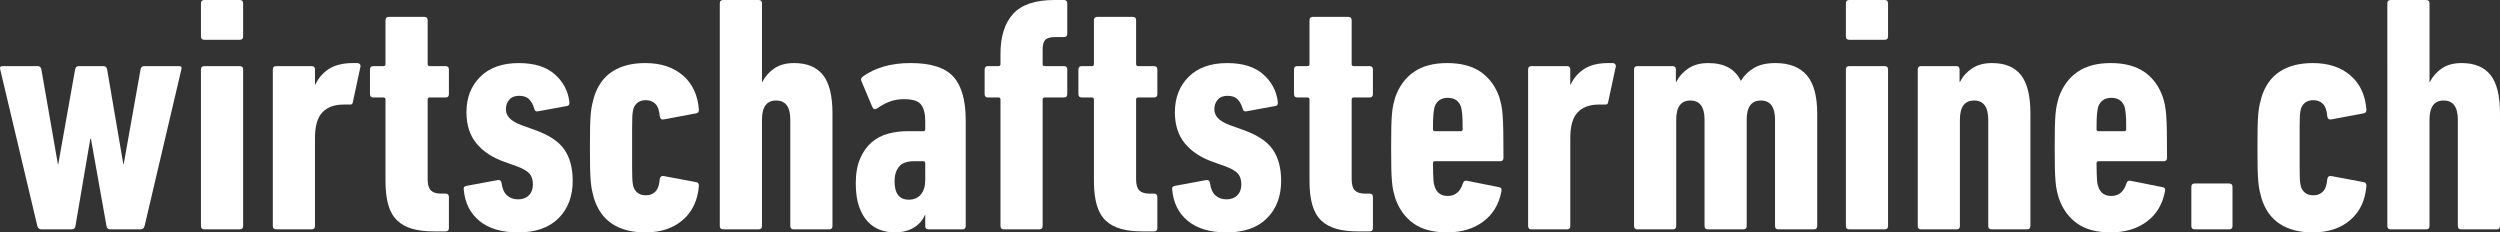 <?xml version="1.0" encoding="utf-8"?>
<!-- Generator: Adobe Illustrator 19.2.0, SVG Export Plug-In . SVG Version: 6.00 Build 0)  -->
<svg version="1.1" id="Ebene_1" xmlns="http://www.w3.org/2000/svg" xmlns:xlink="http://www.w3.org/1999/xlink" x="0px" y="0px"
	 viewBox="0 0 359.409 33.411" style="enable-background:new 0 0 359.409 33.411;" xml:space="preserve">
<rect x="0" y="0" width="359.409" height="33.411" fill="#333333" stroke="none"/>
<style type="text/css">
	.st0{fill:#FFFFFF;}
</style>
<g>
	<path class="st0" d="M15.309,32.489l-2.231-12.511h-0.097l-2.134,12.511
		c-0.032,0.323-0.226,0.485-0.582,0.485h-4.316c-0.291,0-0.485-0.162-0.582-0.485
		l-5.334-22.5c-0.097-0.323,0.016-0.485,0.34-0.485h5.043
		c0.291,0,0.469,0.162,0.533,0.485l2.376,13.626h0.048l2.425-13.626
		c0.064-0.323,0.242-0.485,0.533-0.485h3.54c0.291,0,0.469,0.162,0.533,0.485
		l2.328,13.626h0.049l2.424-13.626c0.065-0.323,0.243-0.485,0.534-0.485h4.995
		c0.323,0,0.437,0.162,0.339,0.485l-5.286,22.5
		c-0.097,0.323-0.291,0.485-0.582,0.485h-4.315
		C15.535,32.975,15.341,32.812,15.309,32.489z"/>
	<path class="st0" d="M28.89,5.237V0.484C28.89,0.161,29.052,0,29.375,0h5.092
		c0.323,0,0.485,0.161,0.485,0.484v4.753c0,0.323-0.162,0.484-0.485,0.484h-5.092
		C29.052,5.722,28.89,5.561,28.89,5.237z M28.89,32.489v-22.5
		c0-0.323,0.162-0.485,0.485-0.485h5.092c0.323,0,0.485,0.162,0.485,0.485v22.5
		c0,0.323-0.162,0.485-0.485,0.485h-5.092C29.052,32.975,28.89,32.812,28.89,32.489z
		"/>
	<path class="st0" d="M39.221,32.489v-22.5c0-0.323,0.162-0.485,0.485-0.485h5.092
		c0.323,0,0.485,0.162,0.485,0.485v2.182h0.048
		c0.453-0.97,1.115-1.729,1.988-2.278c0.873-0.55,2.004-0.825,3.395-0.825
		h0.727c0.291,0.065,0.42,0.227,0.388,0.485l-1.115,5.188
		c-0.032,0.227-0.194,0.323-0.485,0.291h-0.825c-1.325,0-2.344,0.372-3.055,1.115
		c-0.711,0.744-1.067,1.973-1.067,3.686v12.656c0,0.323-0.162,0.485-0.485,0.485
		h-5.092C39.383,32.975,39.221,32.812,39.221,32.489z"/>
	<path class="st0" d="M59.299,32.902c-0.873-0.243-1.6-0.639-2.182-1.188
		s-1.01-1.293-1.285-2.23s-0.412-2.085-0.412-3.443V14.305
		c0-0.193-0.097-0.291-0.291-0.291H53.674c-0.323,0-0.485-0.161-0.485-0.484V9.989
		c0-0.323,0.162-0.485,0.485-0.485h1.455c0.194,0,0.291-0.097,0.291-0.291V2.909
		c0-0.323,0.162-0.484,0.485-0.484h5.092c0.323,0,0.485,0.161,0.485,0.484v6.304
		c0,0.194,0.097,0.291,0.291,0.291h2.279c0.323,0,0.485,0.162,0.485,0.485v3.54
		c0,0.323-0.162,0.484-0.485,0.484h-2.279c-0.194,0-0.291,0.098-0.291,0.291v11.493
		c0,0.743,0.154,1.269,0.461,1.576c0.307,0.307,0.784,0.46,1.43,0.46h0.679
		c0.323,0,0.485,0.162,0.485,0.485v4.461c0,0.323-0.162,0.485-0.485,0.485h-1.649
		C61.206,33.266,60.172,33.145,59.299,32.902z"/>
	<path class="st0" d="M68.927,31.763c-1.342-1.1-2.093-2.603-2.255-4.51
		c-0.065-0.291,0.064-0.469,0.388-0.534l4.461-0.824
		c0.323-0.064,0.517,0.064,0.582,0.388c0.097,0.809,0.355,1.406,0.776,1.795
		c0.42,0.388,0.954,0.582,1.6,0.582s1.164-0.194,1.552-0.582
		c0.388-0.389,0.582-0.905,0.582-1.552s-0.154-1.156-0.461-1.527
		c-0.307-0.372-0.881-0.72-1.721-1.043l-1.892-0.679
		c-1.746-0.614-3.095-1.504-4.049-2.667c-0.954-1.164-1.431-2.651-1.431-4.462
		c0-2.101,0.663-3.807,1.988-5.115c1.325-1.31,3.168-1.965,5.528-1.965
		c2.231,0,3.952,0.534,5.165,1.601c1.212,1.067,1.916,2.376,2.109,3.928
		c0.065,0.355-0.032,0.566-0.291,0.631l-4.219,0.775
		c-0.291,0.065-0.469-0.064-0.533-0.388c-0.162-0.55-0.404-0.994-0.728-1.333
		c-0.323-0.34-0.808-0.51-1.455-0.51c-0.614,0-1.083,0.186-1.406,0.558
		s-0.485,0.833-0.485,1.382c0,0.453,0.162,0.865,0.485,1.237
		c0.323,0.371,0.905,0.719,1.746,1.042l1.891,0.679
		c2.037,0.712,3.459,1.649,4.268,2.812c0.808,1.164,1.212,2.668,1.212,4.511
		c0,2.23-0.679,4.024-2.037,5.382c-1.357,1.358-3.297,2.037-5.819,2.037
		C72.119,33.411,70.268,32.861,68.927,31.763z"/>
	<path class="st0" d="M88.035,32.199c-1.245-0.809-2.125-2.037-2.643-3.686
		c-0.097-0.356-0.186-0.712-0.267-1.067c-0.081-0.355-0.146-0.8-0.194-1.333
		c-0.048-0.534-0.081-1.188-0.097-1.964c-0.016-0.776-0.024-1.746-0.024-2.91
		c0-1.196,0.008-2.182,0.024-2.958c0.016-0.775,0.049-1.422,0.097-1.939
		s0.113-0.954,0.194-1.31c0.081-0.355,0.17-0.711,0.267-1.066
		c0.518-1.649,1.398-2.878,2.643-3.686c1.245-0.809,2.821-1.213,4.728-1.213
		c2.23,0,4.033,0.591,5.407,1.771s2.142,2.82,2.304,4.922
		c0,0.323-0.129,0.501-0.388,0.533l-4.655,0.873
		c-0.323,0.064-0.517-0.081-0.582-0.437c-0.064-0.841-0.274-1.438-0.63-1.794
		c-0.355-0.355-0.808-0.533-1.357-0.533c-0.905,0-1.503,0.403-1.794,1.212
		c-0.032,0.13-0.064,0.283-0.097,0.461c-0.032,0.178-0.056,0.452-0.073,0.824
		c-0.016,0.372-0.024,0.897-0.024,1.576v2.764v2.765
		c0,0.679,0.008,1.204,0.024,1.575c0.017,0.372,0.041,0.647,0.073,0.825
		c0.033,0.178,0.065,0.331,0.097,0.46c0.291,0.809,0.889,1.213,1.794,1.213
		c0.549,0,1.002-0.178,1.357-0.534c0.356-0.355,0.566-0.953,0.63-1.794
		c0.065-0.355,0.259-0.501,0.582-0.437l4.655,0.873
		c0.259,0.032,0.388,0.21,0.388,0.533c-0.162,2.069-0.93,3.702-2.304,4.898
		c-1.374,1.195-3.176,1.794-5.407,1.794C90.856,33.411,89.28,33.007,88.035,32.199
		z"/>
	<path class="st0" d="M113.617,32.489V17.215c0-1.843-0.679-2.765-2.037-2.765
		s-2.037,0.922-2.037,2.765v15.274c0,0.323-0.162,0.485-0.485,0.485h-5.092
		c-0.323,0-0.485-0.162-0.485-0.485V0.484C103.482,0.161,103.644,0,103.967,0h5.092
		c0.323,0,0.485,0.161,0.485,0.484v11.299h0.048
		c0.42-0.808,1.002-1.463,1.746-1.964c0.744-0.501,1.681-0.752,2.813-0.752
		c1.875,0,3.265,0.574,4.17,1.722c0.905,1.147,1.358,2.982,1.358,5.504v16.196
		c0,0.323-0.162,0.485-0.485,0.485h-5.092
		C113.779,32.975,113.617,32.812,113.617,32.489z"/>
	<path class="st0" d="M133.017,32.489v-1.6h-0.048c-0.291,0.743-0.816,1.35-1.576,1.818
		s-1.689,0.703-2.788,0.703c-0.679,0-1.35-0.113-2.013-0.34
		c-0.663-0.226-1.261-0.614-1.794-1.163c-0.534-0.55-0.962-1.277-1.285-2.183
		s-0.485-2.021-0.485-3.346c0-1.423,0.21-2.619,0.63-3.589
		s0.97-1.745,1.648-2.327c0.679-0.582,1.463-0.994,2.352-1.237
		c0.889-0.242,1.802-0.363,2.74-0.363h2.328c0.194,0,0.291-0.097,0.291-0.291
		v-1.164c0-1.066-0.202-1.858-0.606-2.376c-0.404-0.517-1.205-0.775-2.4-0.775
		c-0.808,0-1.52,0.121-2.134,0.363s-1.196,0.558-1.746,0.945
		c-0.323,0.227-0.566,0.162-0.728-0.193l-1.552-3.686
		c-0.129-0.259-0.064-0.485,0.194-0.679c0.841-0.614,1.835-1.092,2.982-1.431
		c1.147-0.34,2.433-0.51,3.855-0.51c2.942,0,5.003,0.655,6.183,1.965
		c1.18,1.309,1.77,3.386,1.77,6.23v15.227c0,0.323-0.162,0.485-0.485,0.485
		h-4.849C133.178,32.975,133.017,32.812,133.017,32.489z M132.386,27.956
		c0.42-0.502,0.63-1.188,0.63-2.062v-2.425c0-0.193-0.097-0.291-0.291-0.291
		h-1.309c-1.035,0-1.762,0.268-2.182,0.801c-0.42,0.533-0.63,1.22-0.63,2.061
		c0,1.778,0.679,2.667,2.037,2.667C131.385,28.707,131.966,28.457,132.386,27.956z"/>
	<path class="st0" d="M143.833,32.489V14.305c0-0.193-0.097-0.291-0.291-0.291h-1.503
		c-0.323,0-0.485-0.161-0.485-0.484V9.989c0-0.323,0.162-0.485,0.485-0.485h1.503
		c0.194,0,0.291-0.097,0.291-0.291V7.759c0-2.521,0.606-4.445,1.818-5.771
		C146.864,0.662,148.844,0,151.592,0h1.357c0.323,0,0.485,0.161,0.485,0.484v4.364
		c0,0.323-0.162,0.485-0.485,0.485h-1.261c-0.679,0-1.147,0.129-1.406,0.388
		c-0.258,0.259-0.388,0.712-0.388,1.358v2.133c0,0.194,0.097,0.291,0.291,0.291
		h2.764c0.323,0,0.485,0.162,0.485,0.485v3.54c0,0.323-0.162,0.484-0.485,0.484
		h-2.764c-0.194,0-0.291,0.098-0.291,0.291v18.185
		c0,0.323-0.162,0.485-0.485,0.485h-5.092C143.995,32.975,143.833,32.812,143.833,32.489
		z"/>
	<path class="st0" d="M161.147,32.902c-0.873-0.243-1.6-0.639-2.182-1.188
		s-1.01-1.293-1.285-2.23s-0.412-2.085-0.412-3.443V14.305
		c0-0.193-0.097-0.291-0.291-0.291h-1.455c-0.323,0-0.485-0.161-0.485-0.484V9.989
		c0-0.323,0.162-0.485,0.485-0.485h1.455c0.194,0,0.291-0.097,0.291-0.291V2.909
		c0-0.323,0.162-0.484,0.485-0.484h5.092c0.323,0,0.485,0.161,0.485,0.484v6.304
		c0,0.194,0.097,0.291,0.291,0.291h2.279c0.323,0,0.485,0.162,0.485,0.485v3.54
		c0,0.323-0.162,0.484-0.485,0.484h-2.279c-0.194,0-0.291,0.098-0.291,0.291v11.493
		c0,0.743,0.154,1.269,0.461,1.576c0.307,0.307,0.784,0.46,1.43,0.46h0.679
		c0.323,0,0.485,0.162,0.485,0.485v4.461c0,0.323-0.162,0.485-0.485,0.485h-1.649
		C163.054,33.266,162.02,33.145,161.147,32.902z"/>
	<path class="st0" d="M170.774,31.763c-1.342-1.1-2.093-2.603-2.255-4.51
		c-0.065-0.291,0.064-0.469,0.388-0.534l4.461-0.824
		c0.323-0.064,0.517,0.064,0.582,0.388c0.097,0.809,0.355,1.406,0.776,1.795
		c0.42,0.388,0.954,0.582,1.6,0.582s1.164-0.194,1.552-0.582
		c0.388-0.389,0.582-0.905,0.582-1.552s-0.154-1.156-0.461-1.527
		c-0.307-0.372-0.881-0.72-1.721-1.043l-1.892-0.679
		c-1.746-0.614-3.095-1.504-4.049-2.667c-0.954-1.164-1.431-2.651-1.431-4.462
		c0-2.101,0.663-3.807,1.988-5.115c1.325-1.31,3.168-1.965,5.528-1.965
		c2.231,0,3.952,0.534,5.165,1.601c1.212,1.067,1.916,2.376,2.109,3.928
		c0.065,0.355-0.032,0.566-0.291,0.631l-4.219,0.775
		c-0.291,0.065-0.469-0.064-0.533-0.388c-0.162-0.55-0.404-0.994-0.728-1.333
		c-0.323-0.34-0.808-0.51-1.455-0.51c-0.614,0-1.083,0.186-1.406,0.558
		s-0.485,0.833-0.485,1.382c0,0.453,0.162,0.865,0.485,1.237
		c0.323,0.371,0.905,0.719,1.746,1.042l1.891,0.679
		c2.037,0.712,3.459,1.649,4.268,2.812c0.808,1.164,1.212,2.668,1.212,4.511
		c0,2.23-0.679,4.024-2.037,5.382c-1.357,1.358-3.297,2.037-5.819,2.037
		C173.967,33.411,172.115,32.861,170.774,31.763z"/>
	<path class="st0" d="M192.138,32.902c-0.873-0.243-1.6-0.639-2.182-1.188
		s-1.01-1.293-1.285-2.23s-0.412-2.085-0.412-3.443V14.305
		c0-0.193-0.097-0.291-0.291-0.291h-1.455c-0.323,0-0.485-0.161-0.485-0.484V9.989
		c0-0.323,0.162-0.485,0.485-0.485h1.455c0.194,0,0.291-0.097,0.291-0.291V2.909
		c0-0.323,0.162-0.484,0.485-0.484h5.092c0.323,0,0.484,0.161,0.484,0.484v6.304
		c0,0.194,0.098,0.291,0.291,0.291h2.279c0.324,0,0.485,0.162,0.485,0.485v3.54
		c0,0.323-0.161,0.484-0.485,0.484h-2.279c-0.193,0-0.291,0.098-0.291,0.291v11.493
		c0,0.743,0.154,1.269,0.461,1.576c0.308,0.307,0.784,0.46,1.431,0.46h0.679
		c0.324,0,0.485,0.162,0.485,0.485v4.461c0,0.323-0.161,0.485-0.485,0.485h-1.648
		C194.045,33.266,193.011,33.145,192.138,32.902z"/>
	<path class="st0" d="M203.22,32.126c-1.213-0.856-2.094-2.077-2.643-3.661
		c-0.098-0.323-0.186-0.663-0.268-1.019c-0.08-0.355-0.145-0.8-0.193-1.333
		c-0.049-0.534-0.081-1.188-0.098-1.964c-0.016-0.776-0.023-1.746-0.023-2.91
		s0.008-2.134,0.023-2.909c0.017-0.776,0.049-1.431,0.098-1.964
		s0.113-0.979,0.193-1.334c0.082-0.355,0.17-0.695,0.268-1.019
		c0.549-1.584,1.438-2.804,2.667-3.661c1.229-0.856,2.829-1.285,4.801-1.285
		c2.004,0,3.62,0.429,4.849,1.285c1.229,0.857,2.118,2.077,2.668,3.661
		c0.097,0.324,0.186,0.671,0.266,1.043c0.082,0.372,0.146,0.865,0.194,1.479
		c0.049,0.614,0.081,1.414,0.097,2.4c0.017,0.985,0.025,2.238,0.025,3.758
		c0,0.323-0.162,0.484-0.485,0.484h-9.359c-0.194,0-0.291,0.098-0.291,0.291
		c0,0.614,0.009,1.115,0.024,1.504c0.016,0.388,0.032,0.703,0.049,0.945
		c0.016,0.242,0.04,0.429,0.072,0.558c0.033,0.129,0.064,0.242,0.098,0.34
		c0.291,0.905,0.921,1.357,1.891,1.357c1.066,0,1.795-0.614,2.182-1.843
		c0.098-0.291,0.291-0.404,0.582-0.339l4.607,0.921
		c0.291,0.032,0.404,0.227,0.34,0.582c-0.355,1.875-1.229,3.33-2.619,4.364
		s-3.119,1.552-5.188,1.552C206.04,33.411,204.433,32.982,203.22,32.126z
		 M210.276,18.572c0-1.099-0.024-1.851-0.073-2.255
		c-0.048-0.404-0.104-0.735-0.17-0.994c-0.322-0.841-0.953-1.261-1.891-1.261
		s-1.568,0.42-1.891,1.261c-0.064,0.259-0.121,0.59-0.17,0.994
		s-0.073,1.156-0.073,2.255c0,0.194,0.097,0.291,0.291,0.291h3.686
		C210.179,18.863,210.276,18.767,210.276,18.572z"/>
	<path class="st0" d="M219.686,32.489v-22.5c0-0.323,0.161-0.485,0.485-0.485h5.092
		c0.322,0,0.484,0.162,0.484,0.485v2.182h0.049
		c0.452-0.97,1.115-1.729,1.988-2.278c0.873-0.55,2.004-0.825,3.395-0.825
		h0.727c0.291,0.065,0.42,0.227,0.389,0.485l-1.115,5.188
		c-0.033,0.227-0.194,0.323-0.485,0.291h-0.825c-1.324,0-2.344,0.372-3.055,1.115
		c-0.711,0.744-1.066,1.973-1.066,3.686v12.656c0,0.323-0.162,0.485-0.484,0.485
		h-5.092C219.847,32.975,219.686,32.812,219.686,32.489z"/>
	<path class="st0" d="M255.185,32.489V17.215c0-1.843-0.68-2.765-2.037-2.765
		s-2.037,0.922-2.037,2.765v15.274c0,0.323-0.161,0.485-0.484,0.485h-5.092
		c-0.323,0-0.484-0.162-0.484-0.485V17.215c0-1.843-0.68-2.765-2.037-2.765
		s-2.037,0.922-2.037,2.765v15.274c0,0.323-0.161,0.485-0.484,0.485h-5.092
		c-0.323,0-0.484-0.162-0.484-0.485v-22.5c0-0.323,0.161-0.485,0.484-0.485h5.043
		c0.323,0,0.485,0.162,0.485,0.485v1.794h0.048
		c0.421-0.808,1.011-1.463,1.771-1.964s1.705-0.752,2.837-0.752
		c2.295,0,3.847,0.841,4.655,2.522h0.048c0.485-0.776,1.124-1.391,1.916-1.843
		c0.792-0.453,1.803-0.68,3.031-0.68c2.004,0,3.507,0.582,4.51,1.746
		c1.002,1.164,1.502,2.99,1.502,5.479v16.196c0,0.323-0.161,0.485-0.484,0.485
		h-5.092C255.346,32.975,255.185,32.812,255.185,32.489z"/>
	<path class="st0" d="M265.372,5.237V0.484c0-0.323,0.162-0.484,0.484-0.484h5.092
		c0.324,0,0.485,0.161,0.485,0.484v4.753c0,0.323-0.161,0.484-0.485,0.484h-5.092
		C265.534,5.722,265.372,5.561,265.372,5.237z M265.372,32.489v-22.5
		c0-0.323,0.162-0.485,0.484-0.485h5.092c0.324,0,0.485,0.162,0.485,0.485v22.5
		c0,0.323-0.161,0.485-0.485,0.485h-5.092
		C265.534,32.975,265.372,32.812,265.372,32.489z"/>
	<path class="st0" d="M285.837,32.489V17.215c0-1.843-0.679-2.765-2.037-2.765
		c-1.357,0-2.036,0.922-2.036,2.765v15.274c0,0.323-0.161,0.485-0.485,0.485h-5.092
		c-0.322,0-0.484-0.162-0.484-0.485v-22.5c0-0.323,0.162-0.485,0.484-0.485h5.043
		c0.324,0,0.485,0.162,0.485,0.485v1.794h0.049
		c0.421-0.808,1.011-1.463,1.771-1.964s1.705-0.752,2.836-0.752
		c1.875,0,3.266,0.574,4.17,1.722c0.906,1.147,1.358,2.982,1.358,5.504v16.196
		c0,0.323-0.161,0.485-0.485,0.485h-5.092
		C285.999,32.975,285.837,32.812,285.837,32.489z"/>
	<path class="st0" d="M298.618,32.126c-1.213-0.856-2.094-2.077-2.644-3.661
		c-0.097-0.323-0.186-0.663-0.267-1.019c-0.08-0.355-0.146-0.8-0.193-1.333
		c-0.049-0.534-0.082-1.188-0.098-1.964c-0.016-0.776-0.023-1.746-0.023-2.91
		s0.008-2.134,0.023-2.909c0.016-0.776,0.049-1.431,0.098-1.964
		c0.048-0.533,0.113-0.979,0.193-1.334c0.081-0.355,0.17-0.695,0.267-1.019
		c0.55-1.584,1.438-2.804,2.667-3.661c1.229-0.856,2.829-1.285,4.801-1.285
		c2.004,0,3.621,0.429,4.85,1.285c1.229,0.857,2.117,2.077,2.667,3.661
		c0.097,0.324,0.187,0.671,0.267,1.043c0.081,0.372,0.146,0.865,0.193,1.479
		c0.049,0.614,0.082,1.414,0.098,2.4c0.016,0.985,0.024,2.238,0.024,3.758
		c0,0.323-0.161,0.484-0.485,0.484h-9.359c-0.193,0-0.291,0.098-0.291,0.291
		c0,0.614,0.009,1.115,0.025,1.504c0.016,0.388,0.031,0.703,0.048,0.945
		s0.04,0.429,0.073,0.558c0.032,0.129,0.064,0.242,0.097,0.34
		c0.291,0.905,0.921,1.357,1.892,1.357c1.066,0,1.794-0.614,2.182-1.843
		c0.098-0.291,0.291-0.404,0.582-0.339l4.607,0.921
		c0.291,0.032,0.403,0.227,0.339,0.582c-0.355,1.875-1.229,3.33-2.618,4.364
		c-1.391,1.034-3.12,1.552-5.189,1.552
		C301.439,33.411,299.83,32.982,298.618,32.126z M305.673,18.572
		c0-1.099-0.023-1.851-0.072-2.255s-0.105-0.735-0.17-0.994
		c-0.323-0.841-0.953-1.261-1.891-1.261s-1.568,0.42-1.892,1.261
		c-0.064,0.259-0.121,0.59-0.17,0.994c-0.048,0.404-0.073,1.156-0.073,2.255
		c0,0.194,0.098,0.291,0.291,0.291h3.686
		C305.576,18.863,305.673,18.767,305.673,18.572z"/>
	<path class="st0" d="M315.521,26.38h4.945c0.324,0,0.485,0.161,0.485,0.484v5.625
		c0,0.323-0.161,0.485-0.485,0.485h-4.945c-0.324,0-0.486-0.162-0.486-0.485v-5.625
		C315.034,26.541,315.197,26.38,315.521,26.38z"/>
	<path class="st0" d="M327.765,32.199c-1.244-0.809-2.125-2.037-2.643-3.686
		c-0.097-0.356-0.186-0.712-0.267-1.067s-0.146-0.8-0.194-1.333
		c-0.048-0.534-0.08-1.188-0.097-1.964c-0.017-0.776-0.024-1.746-0.024-2.91
		c0-1.196,0.008-2.182,0.024-2.958c0.017-0.775,0.049-1.422,0.097-1.939
		c0.049-0.518,0.113-0.954,0.194-1.31s0.17-0.711,0.267-1.066
		c0.518-1.649,1.398-2.878,2.643-3.686c1.245-0.809,2.821-1.213,4.729-1.213
		c2.23,0,4.033,0.591,5.406,1.771c1.375,1.18,2.143,2.82,2.305,4.922
		c0,0.323-0.13,0.501-0.389,0.533l-4.655,0.873
		c-0.323,0.064-0.517-0.081-0.582-0.437c-0.064-0.841-0.274-1.438-0.63-1.794
		s-0.809-0.533-1.357-0.533c-0.906,0-1.504,0.403-1.795,1.212
		c-0.032,0.13-0.064,0.283-0.098,0.461c-0.031,0.178-0.056,0.452-0.072,0.824
		c-0.016,0.372-0.023,0.897-0.023,1.576v2.764v2.765
		c0,0.679,0.008,1.204,0.023,1.575c0.017,0.372,0.041,0.647,0.072,0.825
		c0.033,0.178,0.065,0.331,0.098,0.46c0.291,0.809,0.889,1.213,1.795,1.213
		c0.549,0,1.002-0.178,1.357-0.534c0.355-0.355,0.565-0.953,0.63-1.794
		c0.065-0.355,0.259-0.501,0.582-0.437l4.655,0.873
		c0.259,0.032,0.389,0.21,0.389,0.533c-0.162,2.069-0.93,3.702-2.305,4.898
		c-1.373,1.195-3.176,1.794-5.406,1.794
		C330.586,33.411,329.01,33.007,327.765,32.199z"/>
	<path class="st0" d="M353.348,32.489V17.215c0-1.843-0.679-2.765-2.036-2.765
		c-1.358,0-2.037,0.922-2.037,2.765v15.274c0,0.323-0.162,0.485-0.484,0.485h-5.092
		c-0.324,0-0.485-0.162-0.485-0.485V0.484c0-0.323,0.161-0.484,0.485-0.484h5.092
		c0.322,0,0.484,0.161,0.484,0.484v11.299h0.049
		c0.42-0.808,1.002-1.463,1.745-1.964s1.681-0.752,2.812-0.752
		c1.876,0,3.266,0.574,4.171,1.722c0.904,1.147,1.357,2.982,1.357,5.504v16.196
		c0,0.323-0.162,0.485-0.484,0.485h-5.092
		C353.509,32.975,353.348,32.812,353.348,32.489z"/>
</g>
</svg>
